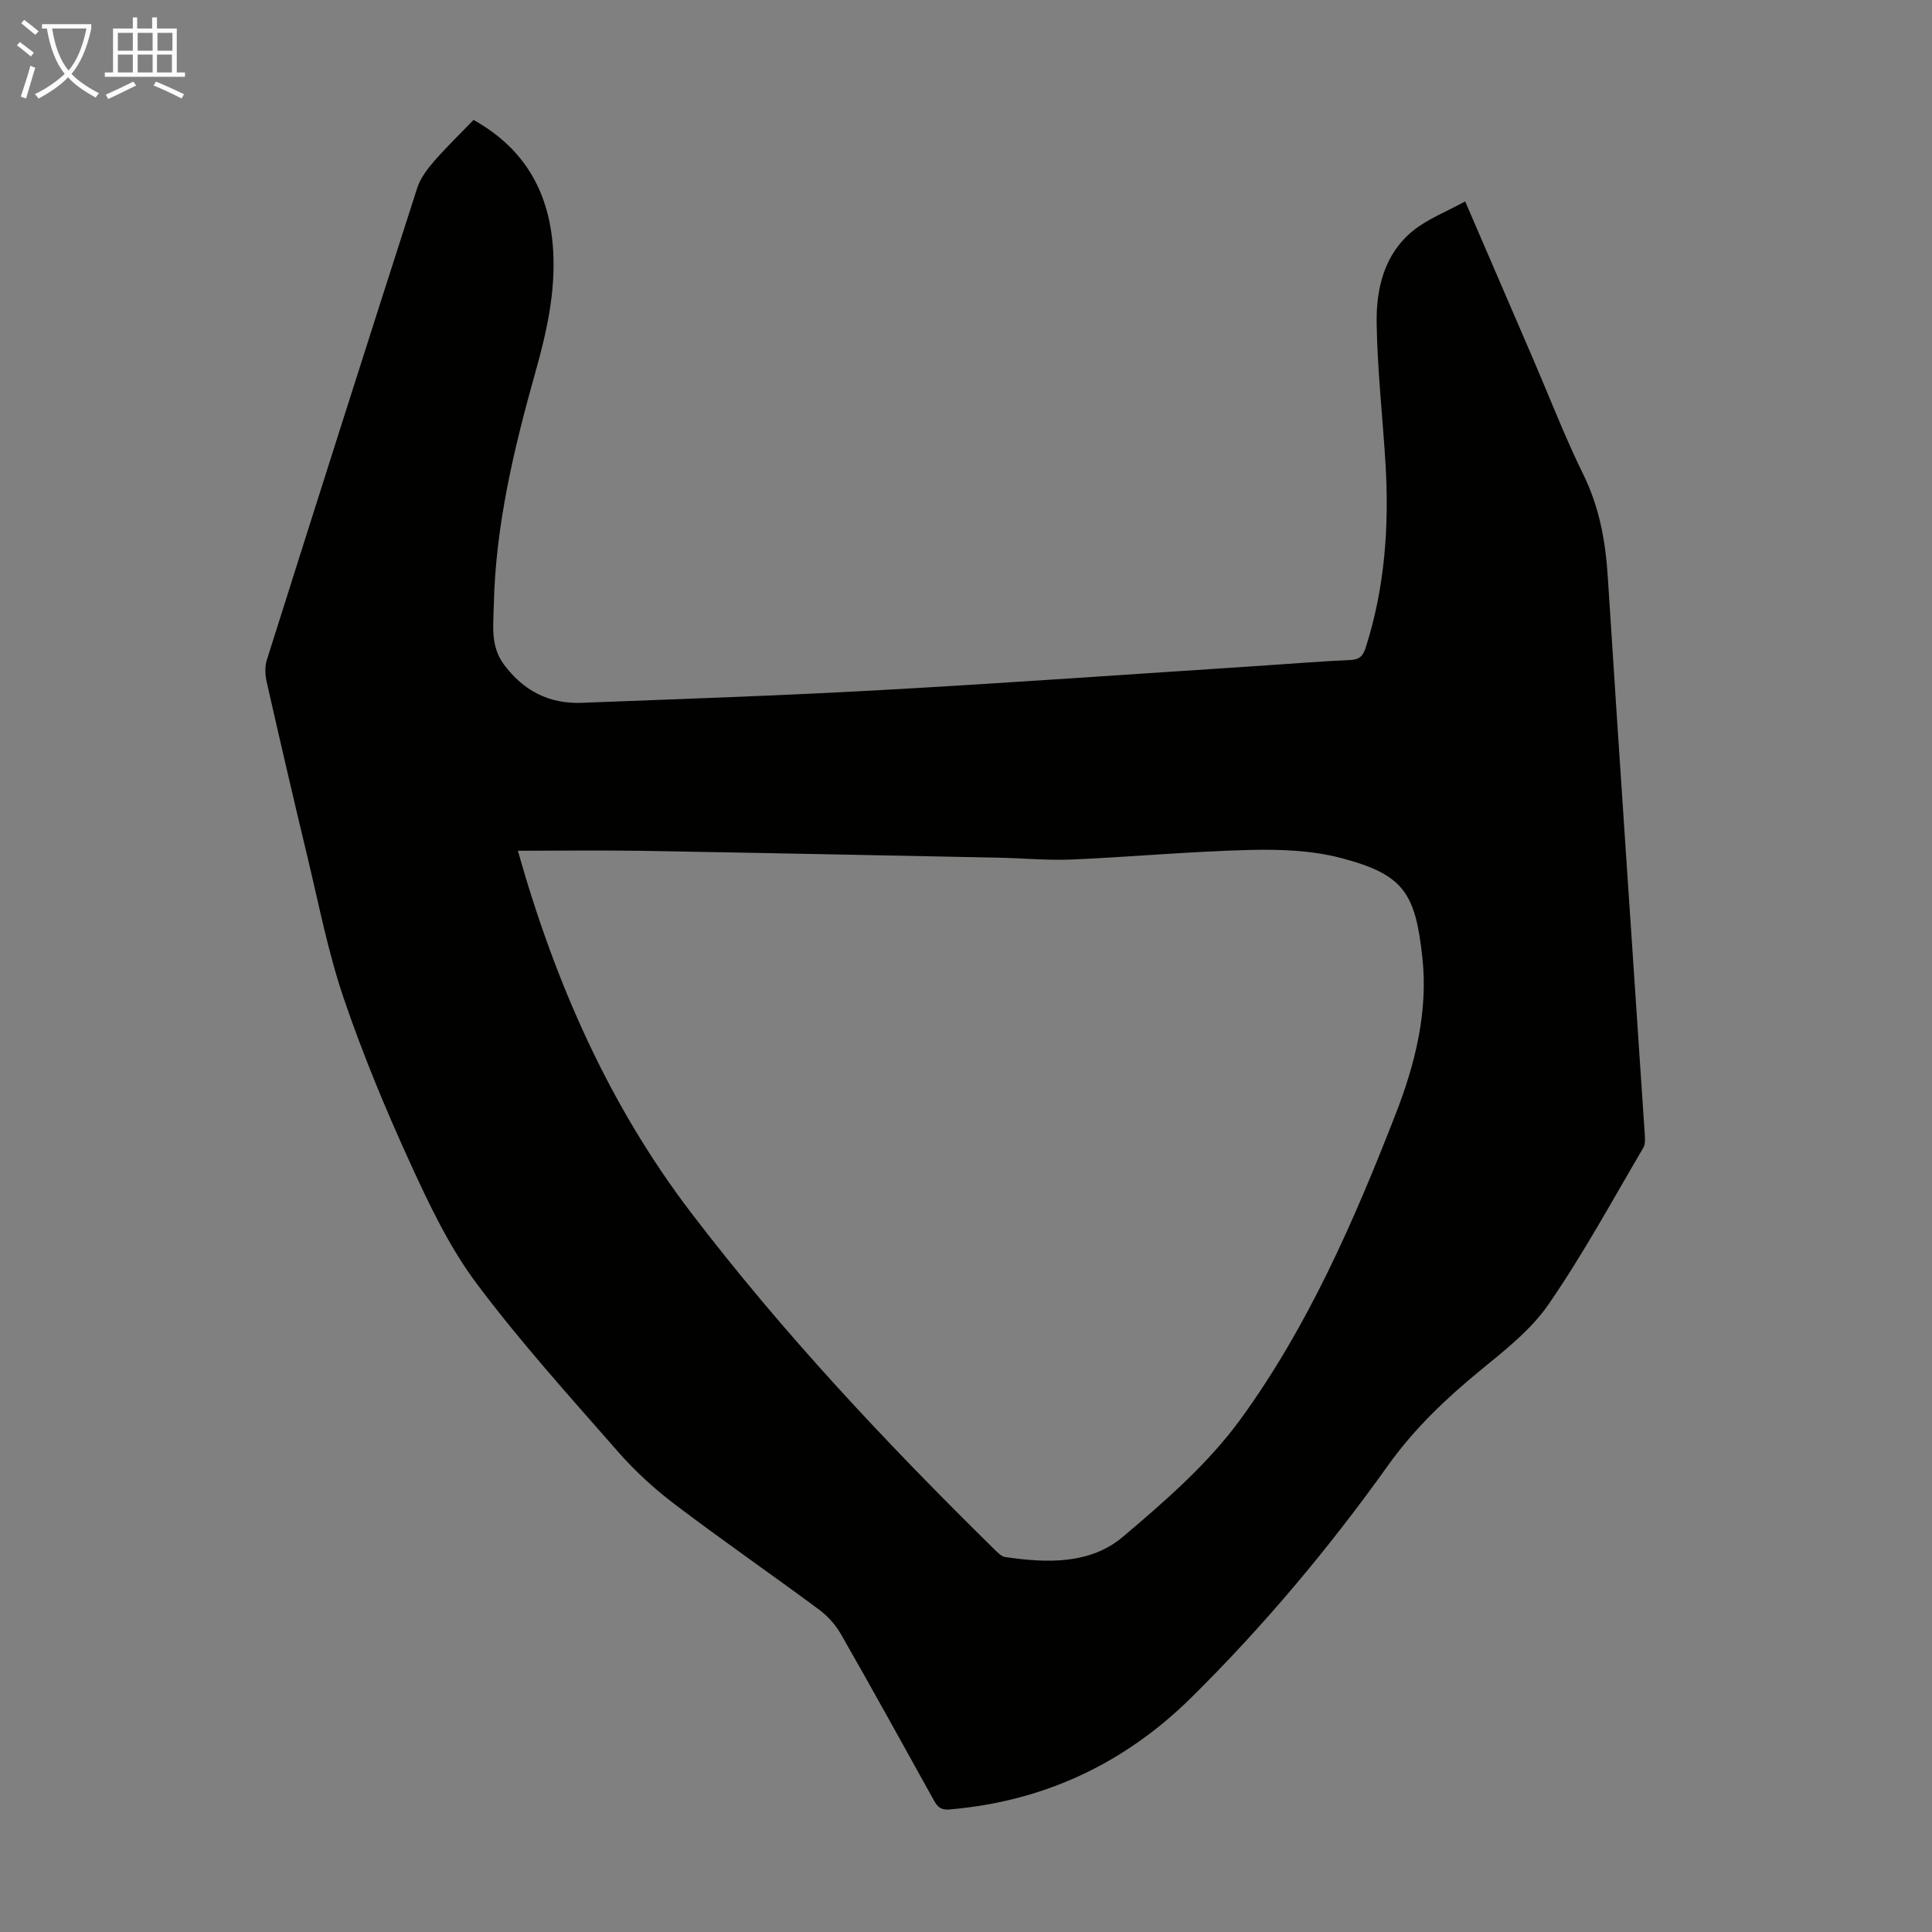 <svg enable-background="new 0 0 400 400" viewBox="0 0 400 400" xmlns="http://www.w3.org/2000/svg"><rect x="0" y="0" width="400" height="400" fill="#808080" stroke="none"/><path d="m303.35 41.7c4.97 11.54 9.57 22.19 14.16 32.85 3.4 7.9 6.5 15.96 10.29 23.67 3.34 6.79 4.61 13.83 5.08 21.28 2.44 38.3 5.08 76.59 7.62 114.88.07 1.08.22 2.4-.27 3.25-6.4 10.88-12.45 22.02-19.6 32.39-3.65 5.31-9.06 9.54-14.14 13.7-7.13 5.85-13.68 12.07-19.09 19.65-12.24 17.14-25.76 33.28-40.75 48.09-13.86 13.69-30.56 21.52-50.09 23.17-2.14.18-2.68-.94-3.45-2.32-6.3-11.34-12.55-22.7-18.99-33.95-1.12-1.96-2.77-3.8-4.58-5.14-9.89-7.32-20.02-14.33-29.82-21.76-4.23-3.21-8.24-6.87-11.74-10.87-10.02-11.45-20.27-22.76-29.36-34.93-5.61-7.51-9.76-16.26-13.69-24.86-5.11-11.17-9.84-22.56-13.79-34.18-3.22-9.48-5.13-19.41-7.48-29.18-2.9-12.06-5.7-24.14-8.44-36.23-.33-1.45-.42-3.17.02-4.56 10.3-32.59 20.66-65.16 31.13-97.7.65-2.02 2.06-3.91 3.48-5.54 2.56-2.95 5.39-5.67 8.19-8.58 10.93 6.1 15.85 15.42 16.5 27.29.46 8.5-1.37 16.67-3.65 24.78-4.45 15.85-8.3 31.82-8.65 48.39-.09 4.16-.74 8.46 2.08 12.27 4.05 5.47 9.39 8.21 16.13 7.95 20.67-.8 41.35-1.49 62-2.64 26.35-1.47 52.68-3.35 79.02-5.06 6.03-.39 12.05-.91 18.08-1.16 1.94-.08 2.65-.84 3.21-2.59 3.98-12.44 4.87-25.2 4.09-38.14-.59-9.7-1.69-19.39-1.83-29.1-.1-7.14 1.6-14.22 7.51-19.03 3.08-2.49 6.99-3.98 10.82-6.09zm-196.13 134.44c7.68 27.22 18.8 52.59 35.9 74.99 19.04 24.95 40.5 47.78 62.87 69.76.62.61 1.36 1.37 2.13 1.48 8.59 1.25 17.54 1.59 24.4-4.22 8.74-7.4 17.66-15.15 24.33-24.33 13.99-19.24 23.5-41.07 32.11-63.18 4.04-10.37 6.75-21.21 5.52-32.46-1.46-13.3-3.81-17.18-17.08-20.6-6.05-1.56-12.62-1.76-18.92-1.6-12.16.31-24.3 1.44-36.46 1.97-5.12.22-10.27-.28-15.41-.38-24.71-.49-49.42-1-74.13-1.42-8.26-.13-16.52-.01-25.26-.01z" fill="#010100"/><g fill="#fafbfa"><path d="m6.4 11.7c-1-.8-1.9-1.6-2.9-2.3l.6-.7c.9.7 1.9 1.4 2.9 2.2zm-2.1 8.3c.7-2.1 1.4-4.2 2-6.4.2.1.6.3 1 .4-.7 2.3-1.3 4.4-1.9 6.4zm3-12.8c-1.1-.9-2.1-1.7-2.9-2.4l.6-.7c1 .8 2 1.5 3 2.4zm1.4-1.3v-.9h10.2v.9c-.9 4.2-2.3 7.3-4.1 9.4 1.3 1.4 3.2 2.7 5.7 4-.2.2-.4.5-.7.9-2.5-1.4-4.4-2.7-5.7-4.2-1.4 1.5-3.5 3-6.1 4.4 0 0 0 0-.1-.1-.3-.4-.5-.7-.7-.8 2.7-1.3 4.7-2.8 6.2-4.2-1.8-2.2-3-5.3-3.7-9.4zm9.2 0h-7.1c.6 3.8 1.7 6.7 3.4 8.7 1.7-2 2.9-4.8 3.7-8.7z"/><path d="m31.6 3.6h.9v2.3h4.1v9.1h1.7v.9h-16.6v-.9h1.7v-9.1h4.1v-2.3h.9v2.3h3.1v-2.3zm-4 13.3.6.8c-1.9.9-3.8 1.9-5.8 2.8-.2-.3-.3-.6-.5-.9 2-.9 3.9-1.8 5.7-2.7zm-3.2-10.1v3.7h3.1v-3.7zm0 4.5v3.7h3.1v-3.7zm4.1-4.5v3.7h3.1v-3.7zm0 4.5v3.7h3.1v-3.7zm9.1 9.1c-2.1-1.1-4.1-2-5.8-2.7l.5-.8c2.2.9 4.1 1.8 5.8 2.6zm-1.9-13.6h-3.1v3.7h3.1zm-3.2 4.5v3.7h3.1v-3.7z"/></g></svg>